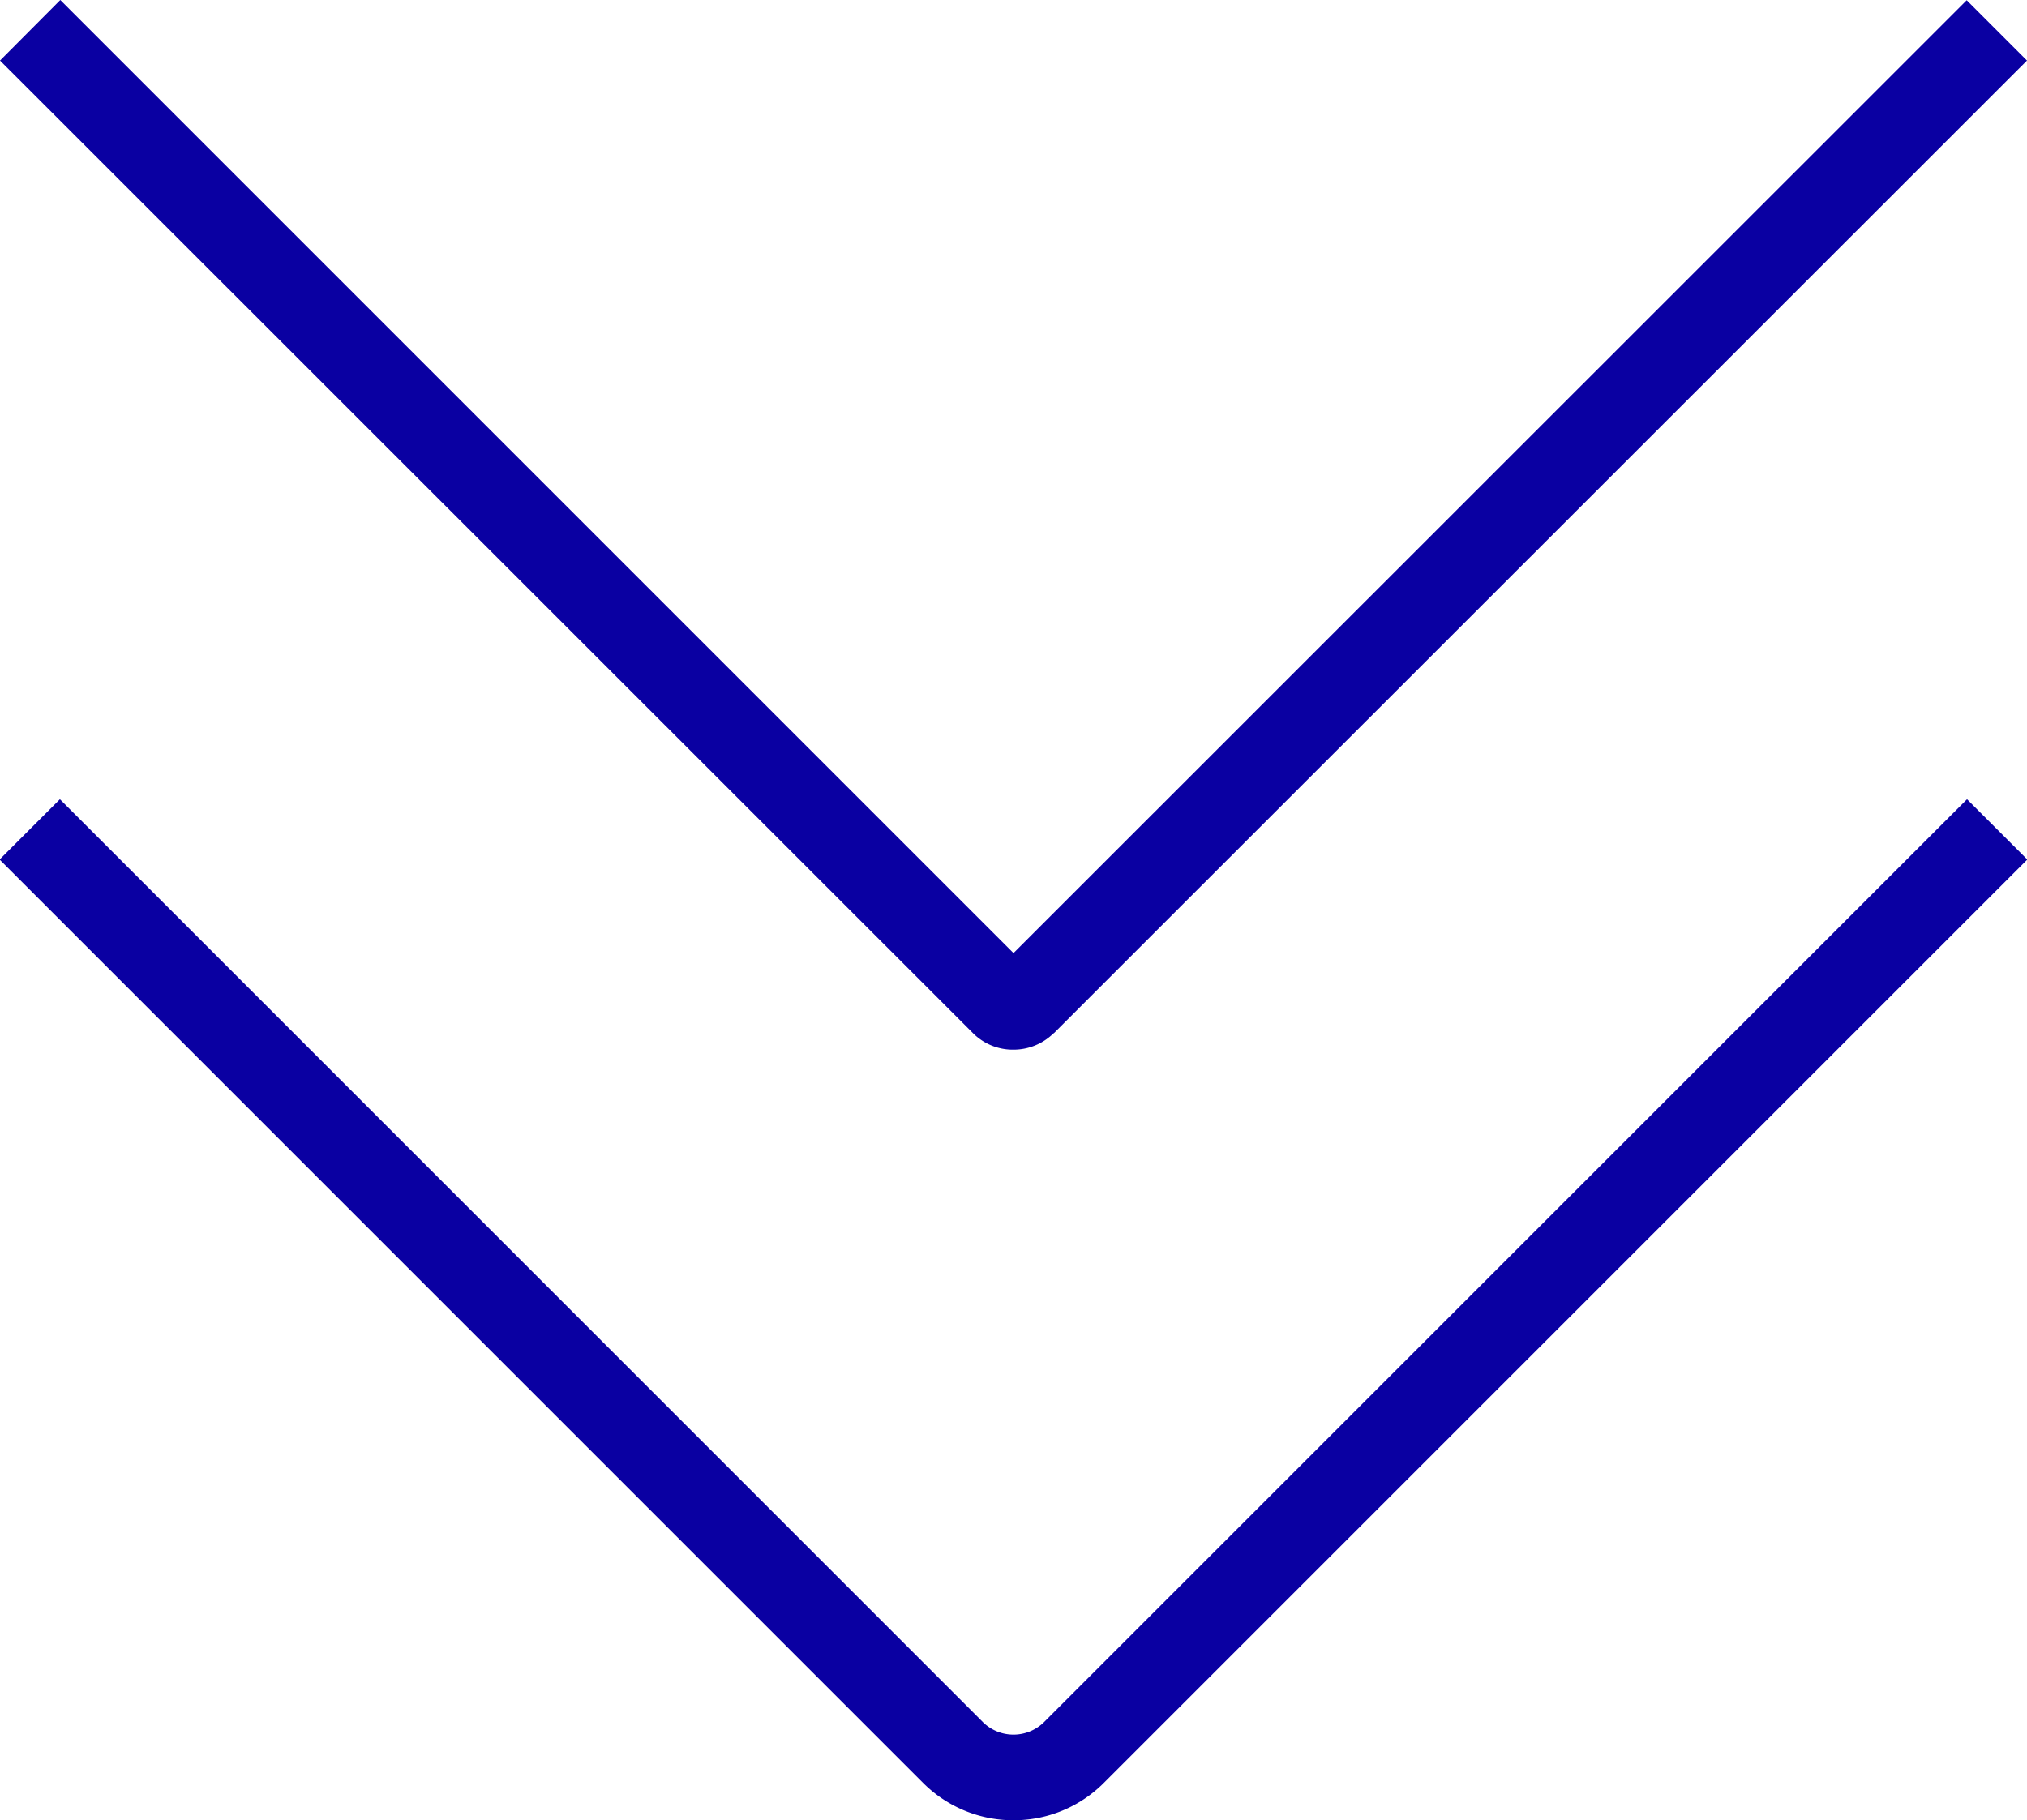 <svg xmlns="http://www.w3.org/2000/svg" width="25.244" height="22.672" viewBox="0 0 25.244 22.672">
  <path id="Path_57" data-name="Path 57" d="M12.734,24.318a1.587,1.587,0,0,1-1.127-.466l-11.5-11.5.751-.751,11.5,11.5a.543.543,0,0,0,.751,0l11.5-11.5.751.751-11.5,11.5a1.583,1.583,0,0,1-1.127.466Zm.5-9.8L25.356,2.4l-.751-.751L12.734,13.517.863,1.646.112,2.4,12.235,14.52a.7.7,0,0,0,.5.2.709.709,0,0,0,.5-.206Z" transform="translate(-0.112 -1.646)" fill="#0a00a2"/>
</svg>
